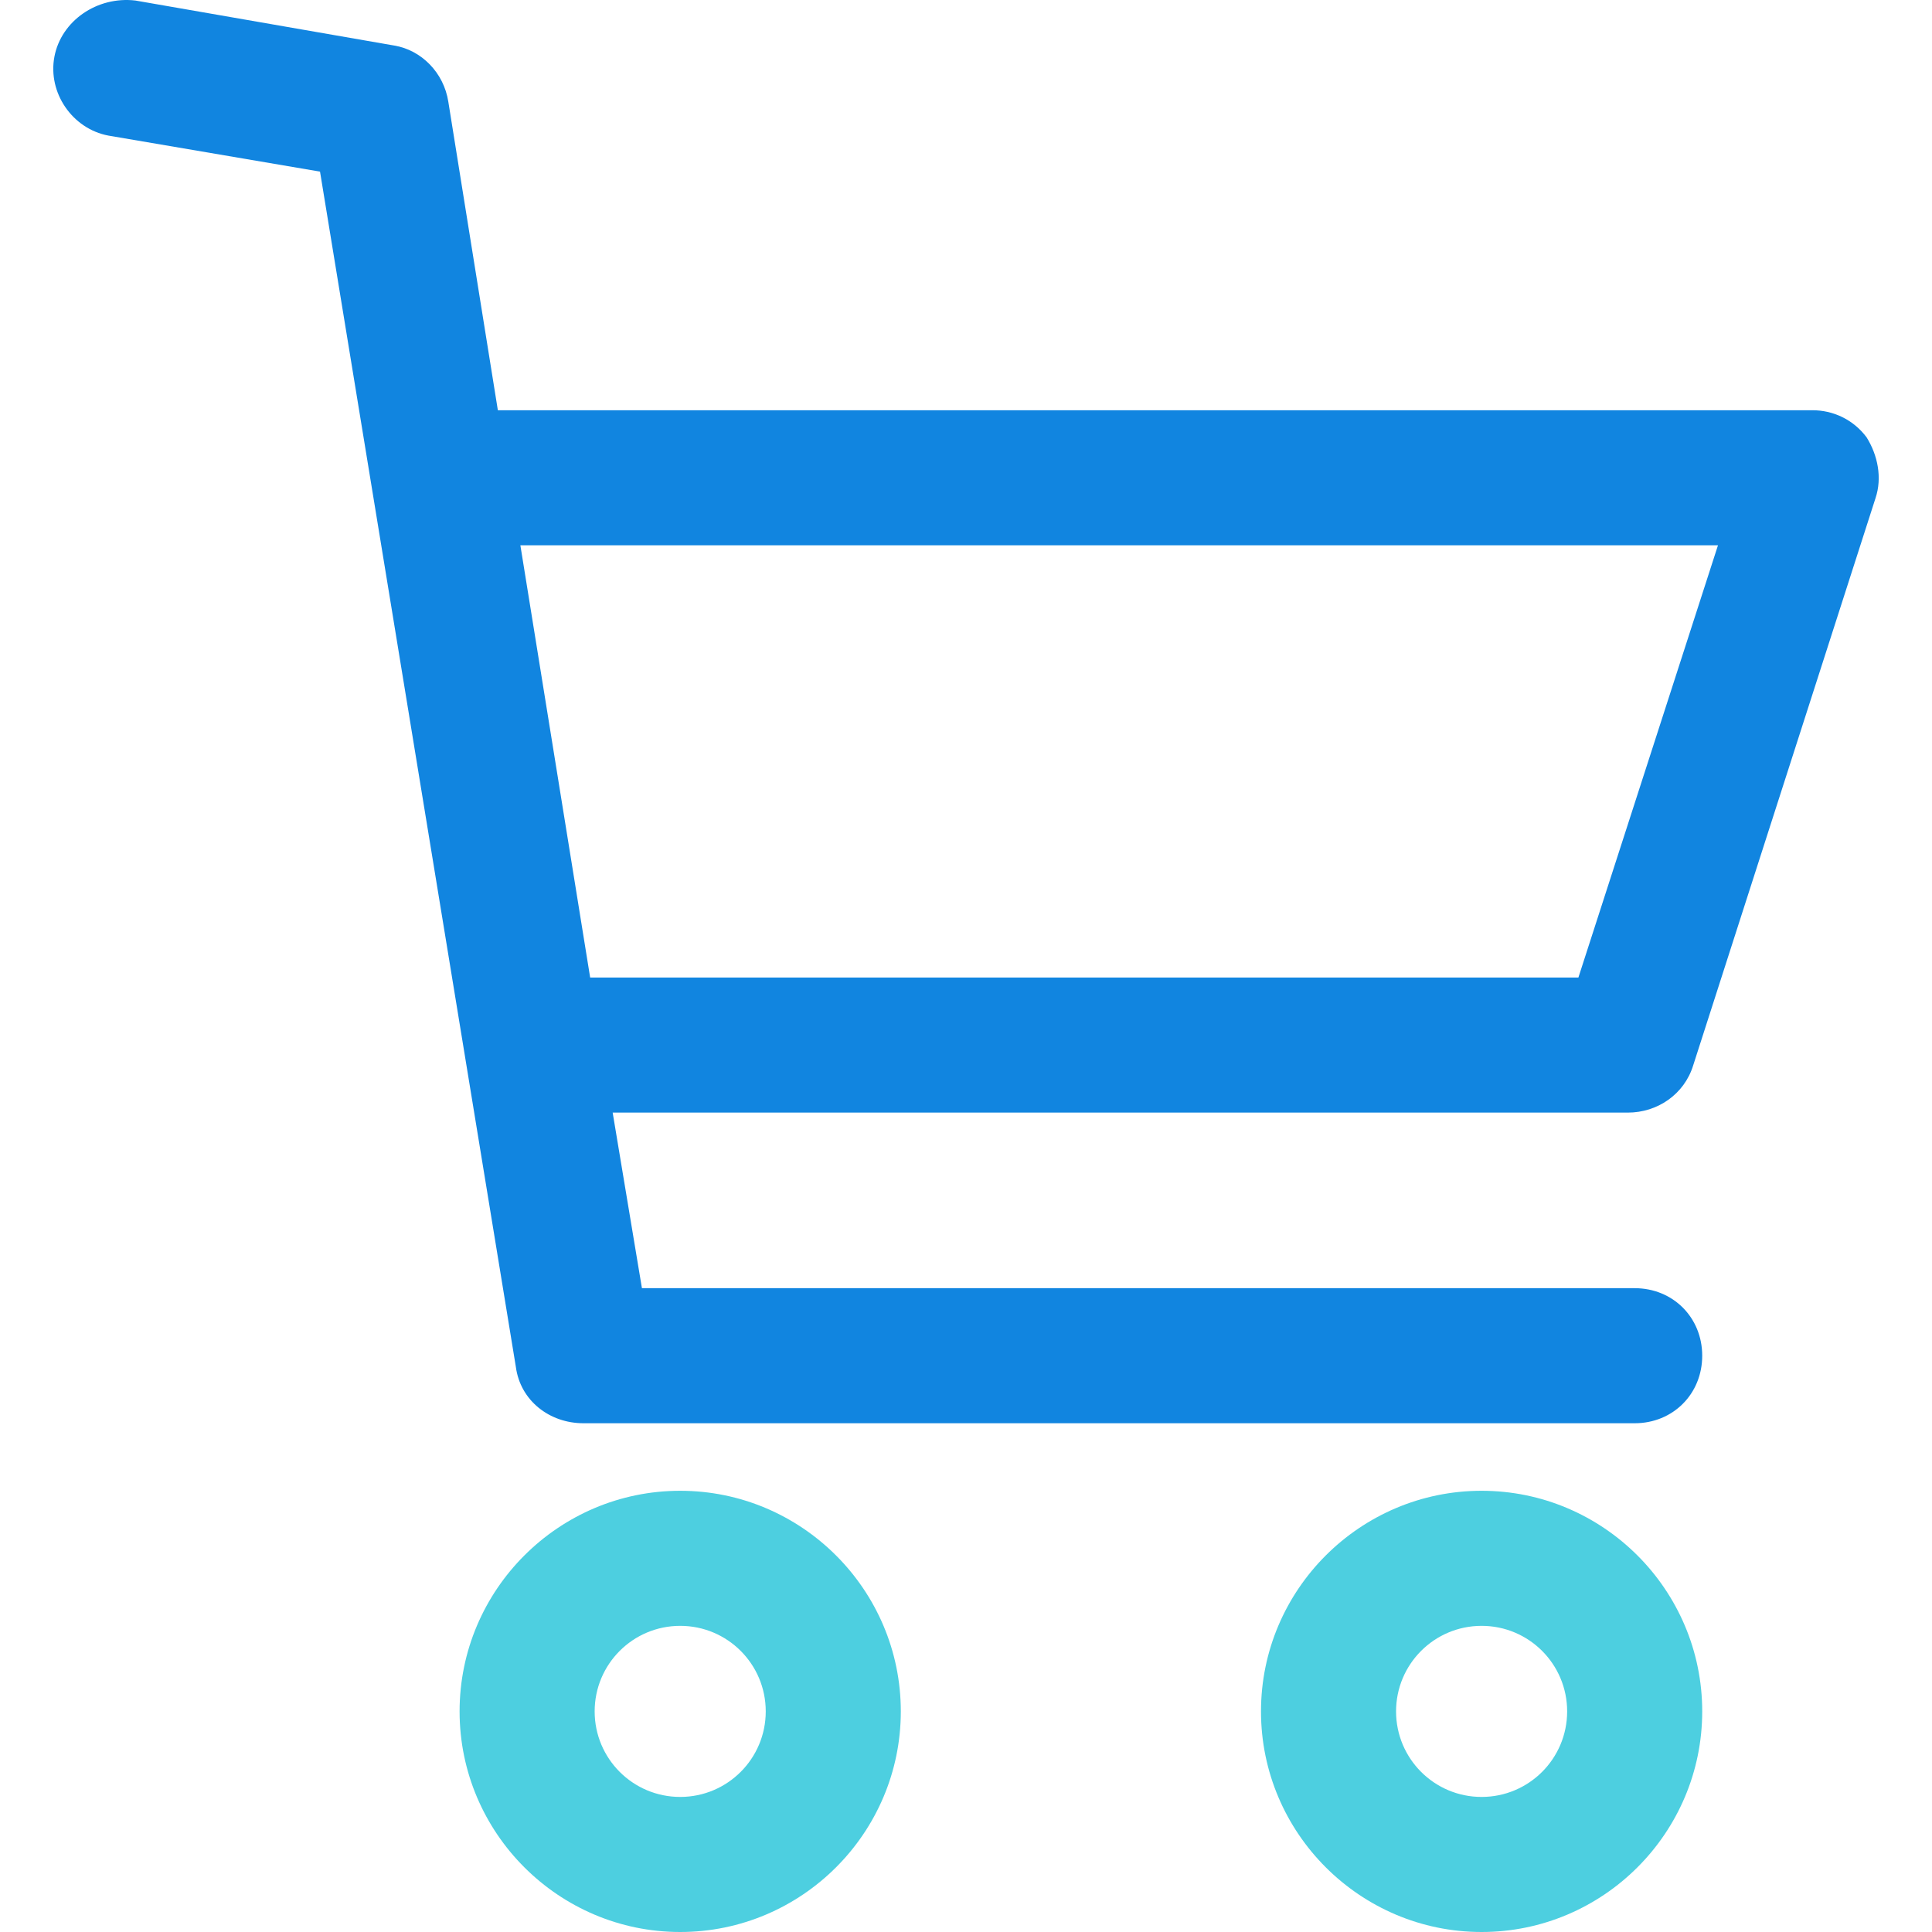 <?xml version="1.0" encoding="iso-8859-1"?>
<!-- Generator: Adobe Illustrator 19.0.0, SVG Export Plug-In . SVG Version: 6.00 Build 0)  -->
<svg version="1.1" id="Capa_1" xmlns="http://www.w3.org/2000/svg" xmlns:xlink="http://www.w3.org/1999/xlink" x="0px" y="0px"
	 viewBox="0 0 448.384 448.384" style="enable-background:new 0 0 448.384 448.384;" xml:space="preserve">
<g>
	<path style="fill:#4DCFE0;" d="M157.863,448.384c-28.212,0-51.2-22.988-51.2-51.2s22.988-51.2,51.2-51.2s51.2,22.988,51.2,51.2
		C209.063,425.396,186.075,448.384,157.863,448.384z M157.863,377.331c-10.971,0-19.853,8.882-19.853,19.853
		c0,10.971,8.882,19.853,19.853,19.853s19.853-8.882,19.853-19.853C177.716,386.212,168.834,377.331,157.863,377.331z"/>
	<path style="fill:#4DCFE0;" d="M343.855,448.384c-28.212,0-51.2-22.988-51.2-51.2s22.988-51.2,51.2-51.2s51.2,22.988,51.2,51.2
		S372.067,448.384,343.855,448.384z M343.855,377.331c-10.971,0-19.853,8.882-19.853,19.853c0,10.971,8.882,19.853,19.853,19.853
		s19.853-8.882,19.853-19.853C363.708,386.212,354.826,377.331,343.855,377.331z"/>
</g>
<path style="fill:#1185E0;" d="M392.965,247.241l42.318-131.657c1.567-4.702,0.522-9.927-2.09-14.106
	c-3.135-4.18-7.837-6.269-12.539-6.269h-305.11l-11.494-71.576c-1.045-6.792-6.269-12.016-12.539-13.061L31.43,0.123
	c-8.882-1.045-17.241,4.702-18.808,13.061c-1.567,8.359,4.18,16.718,12.539,18.286l49.11,8.359l45.453,277.42
	c1.045,7.837,7.837,13.061,15.673,13.061h243.984c8.882,0,15.673-6.792,15.673-15.673s-6.792-15.673-15.673-15.673h-230.4
	l-6.792-40.751h235.624C384.606,258.212,390.875,254.033,392.965,247.241z M136.965,226.865l-16.196-100.31h277.943l-32.392,100.31
	H136.965z"/>
<g>
</g>
<g>
</g>
<g>
</g>
<g>
</g>
<g>
</g>
<g>
</g>
<g>
</g>
<g>
</g>
<g>
</g>
<g>
</g>
<g>
</g>
<g>
</g>
<g>
</g>
<g>
</g>
<g>
</g>
</svg>
